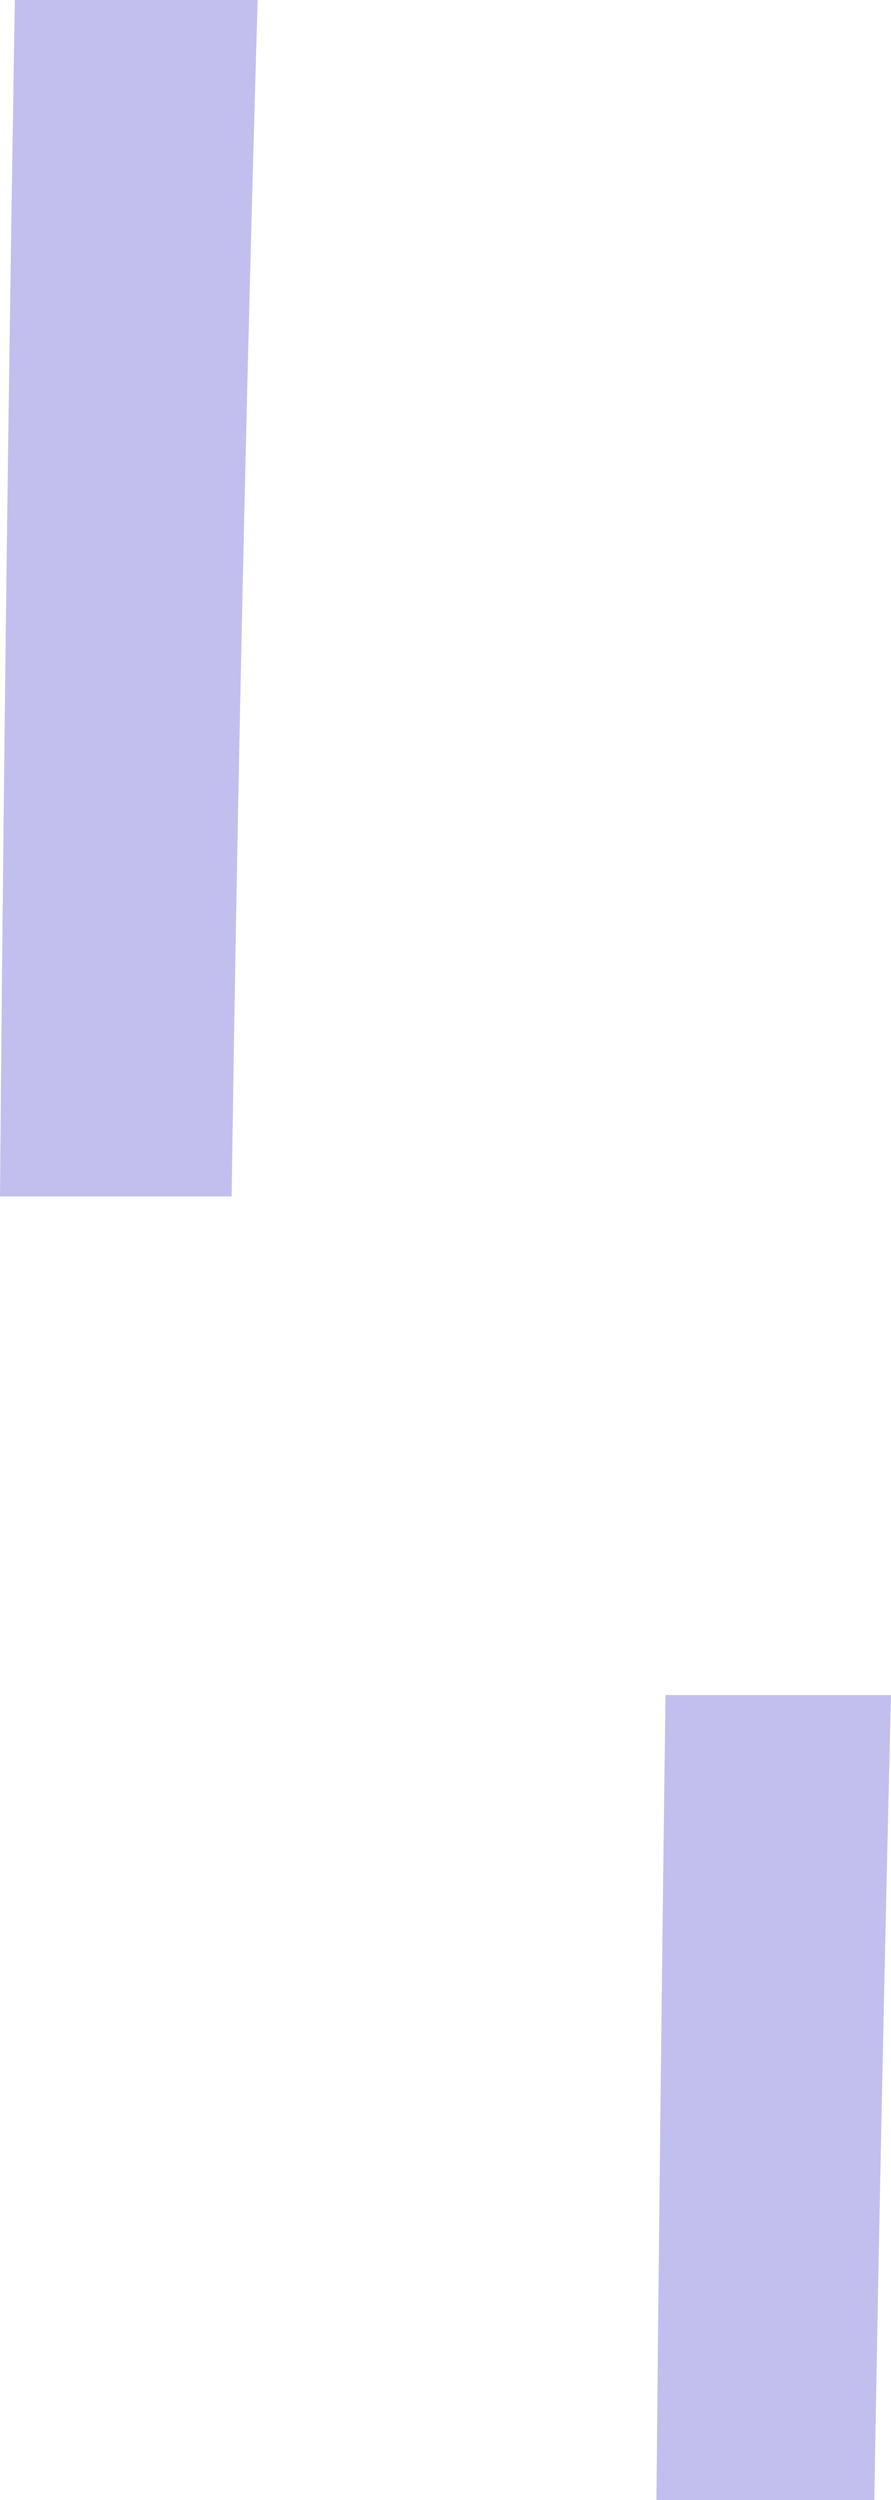 <svg xmlns="http://www.w3.org/2000/svg" xml:space="preserve" width="80.439" height="225.658"><path fill="#0E00BF" d="M23.262 0a7268 7268 0 0 0-2.35 107.992L0 107.991C.299 71.992.743 35.996 1.341 0zM80.439 153a9834 9834 0 0 0-1.507 72.658H59.261c.226-24.22.502-48.439.818-72.658z" opacity=".25"/></svg>
